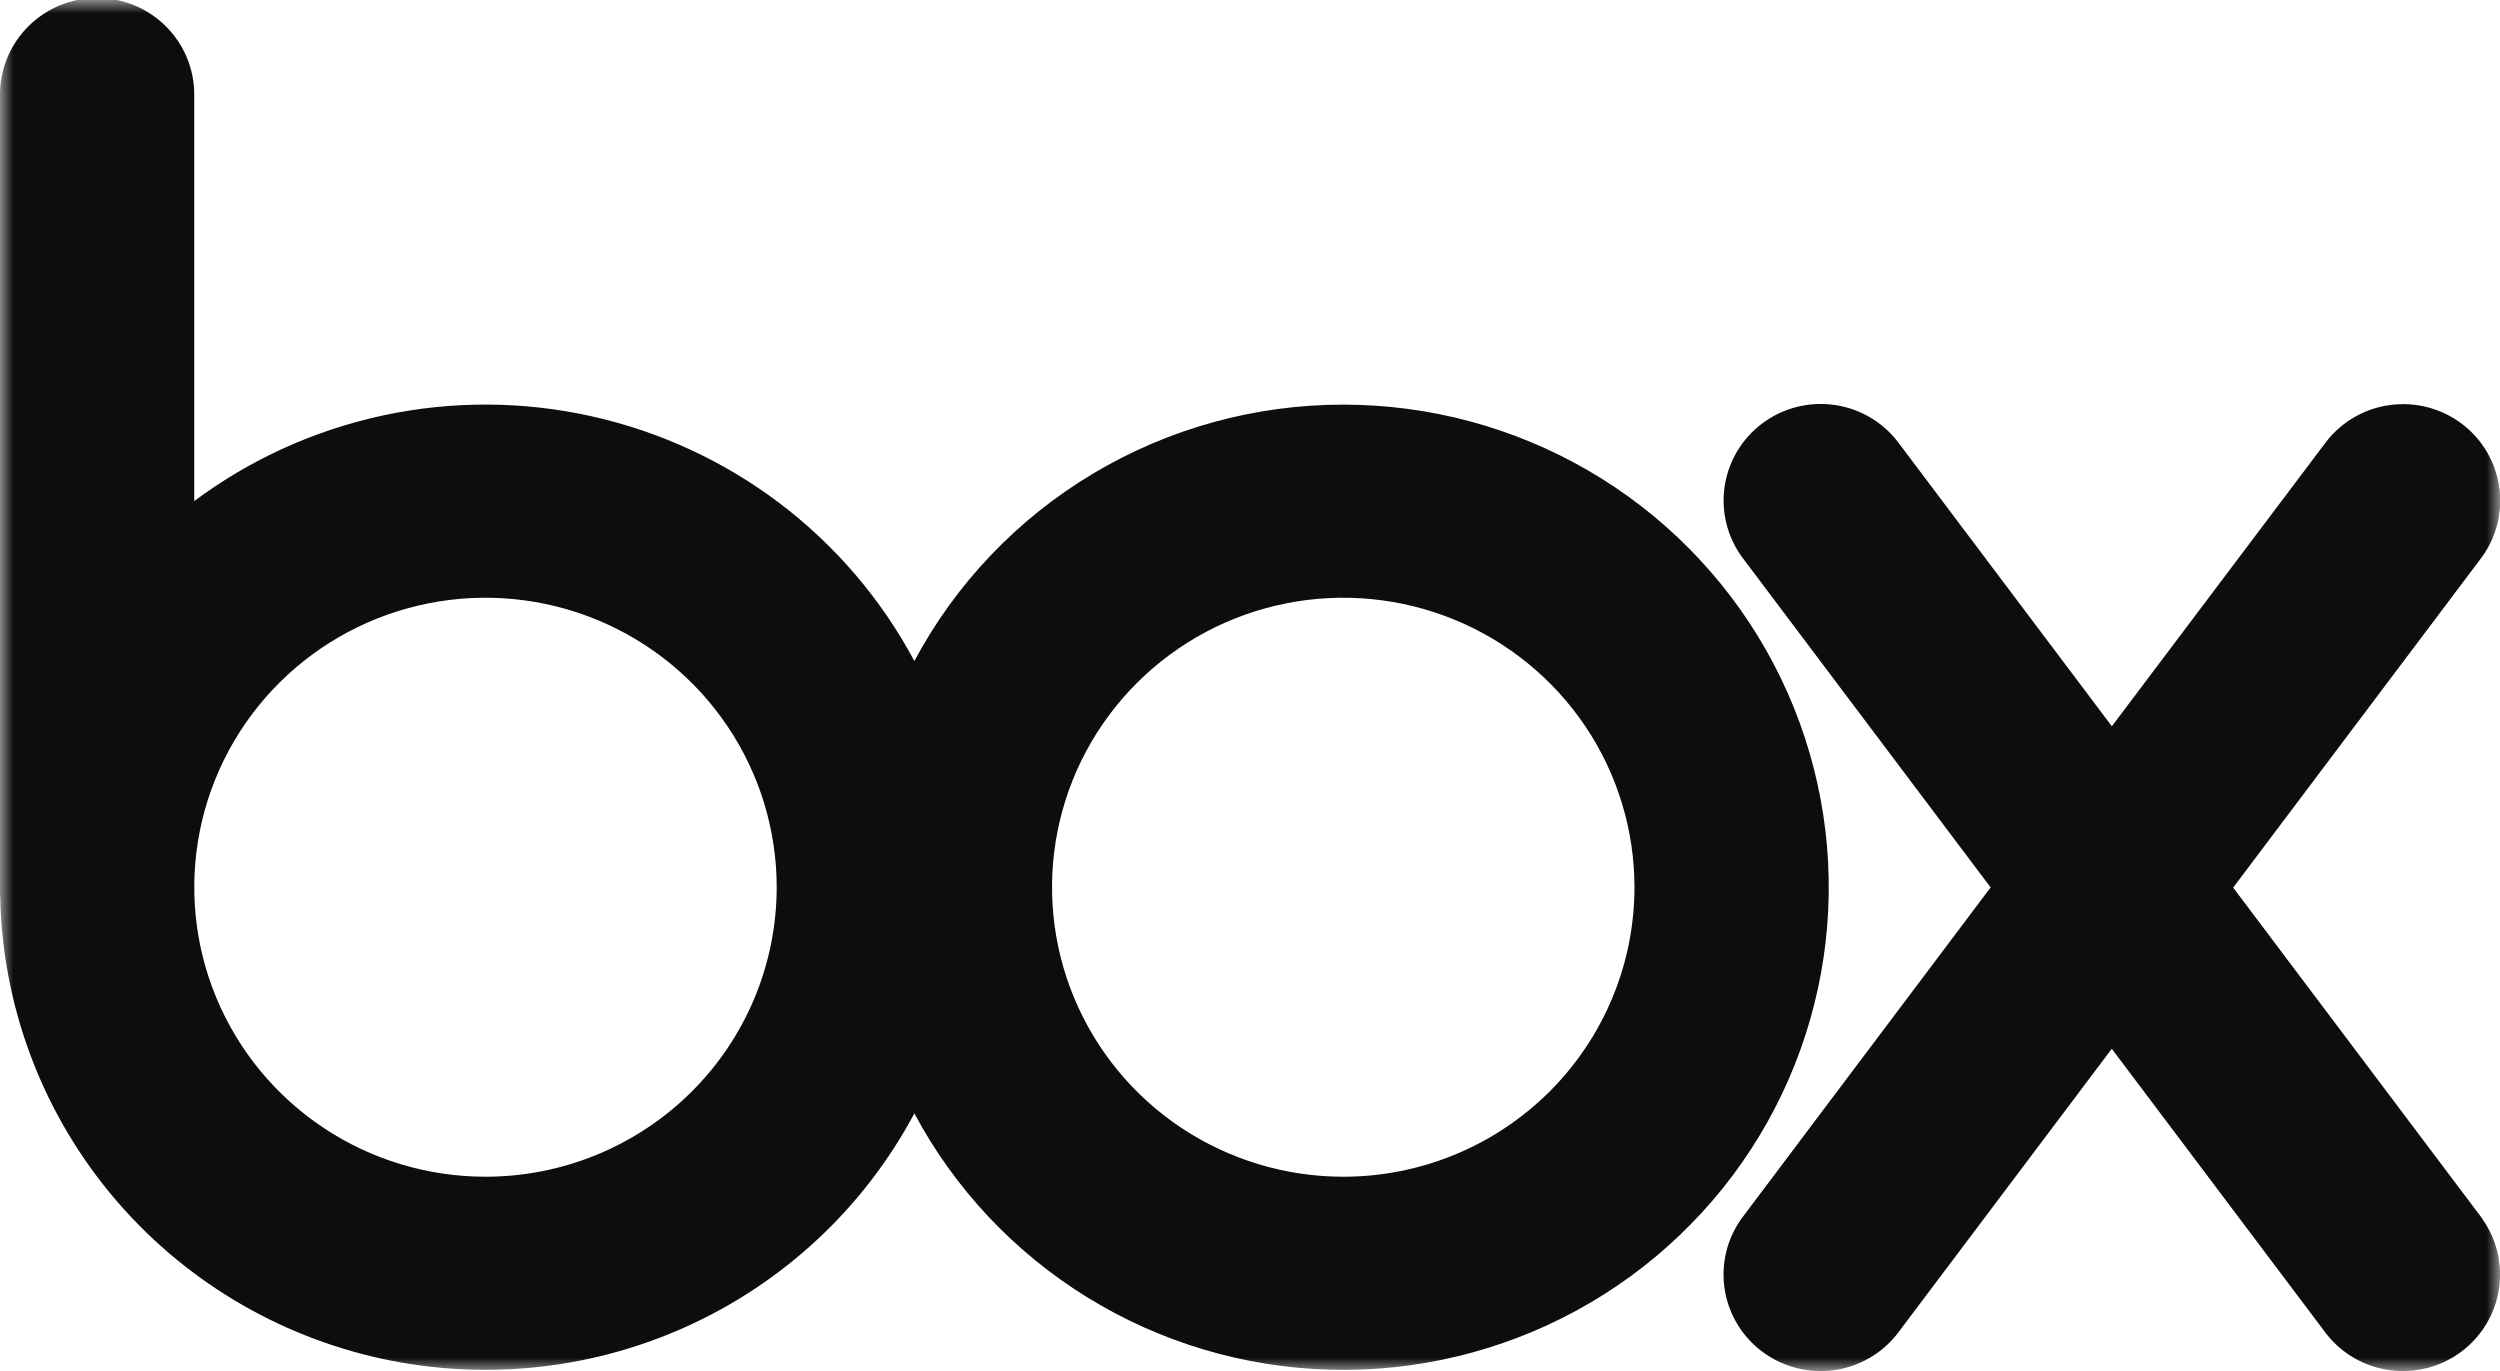 <?xml version="1.0" encoding="UTF-8"?>
<svg xmlns="http://www.w3.org/2000/svg" width="93" height="51" viewBox="0 0 93 51" fill="none">
  <g clip-path="url(#clip0_1994_1230)">
    <mask id="mask0_1994_1230" style="mask-type:luminance" maskUnits="userSpaceOnUse" x="0" y="0" width="93" height="51">
      <path d="M93 0H0V51H93V0Z" fill="white"></path>
    </mask>
    <g mask="url(#mask0_1994_1230)">
      <path d="M49.968 15.052C46.688 15.051 43.47 15.939 40.659 17.619C37.848 19.3 35.551 21.71 34.014 24.591C32.792 22.3 31.085 20.3 29.011 18.727C26.936 17.155 24.544 16.048 21.998 15.483C19.453 14.917 16.814 14.906 14.264 15.451C11.714 15.996 9.313 17.084 7.226 18.64V3.515C7.226 2.563 6.845 1.649 6.168 0.976C5.49 0.302 4.571 -0.076 3.613 -0.076C2.655 -0.076 1.736 0.302 1.058 0.976C0.381 1.649 0 2.563 0 3.515L0 33.301H0.007C0.073 37.283 1.468 41.129 3.973 44.236C6.478 47.343 9.952 49.533 13.846 50.463C17.741 51.392 21.836 51.008 25.487 49.371C29.138 47.733 32.138 44.936 34.014 41.418C35.513 44.227 37.734 46.589 40.452 48.264C43.17 49.94 46.286 50.867 49.483 50.953C52.68 51.038 55.842 50.279 58.647 48.751C61.451 47.224 63.797 44.984 65.446 42.26C67.094 39.535 67.985 36.425 68.028 33.246C68.071 30.067 67.264 26.934 65.69 24.167C64.116 21.4 61.831 19.098 59.069 17.496C56.306 15.895 53.166 15.052 49.968 15.052ZM18.06 43.774C15.917 43.774 13.823 43.143 12.041 41.959C10.26 40.776 8.871 39.094 8.051 37.126C7.231 35.158 7.017 32.993 7.435 30.904C7.853 28.815 8.885 26.896 10.4 25.39C11.915 23.884 13.845 22.858 15.947 22.443C18.048 22.027 20.226 22.241 22.206 23.056C24.185 23.871 25.877 25.252 27.067 27.023C28.258 28.794 28.893 30.876 28.893 33.006C28.892 35.862 27.751 38.601 25.719 40.62C23.688 42.64 20.933 43.774 18.06 43.774ZM49.968 43.774C47.825 43.774 45.731 43.142 43.95 41.959C42.168 40.776 40.78 39.093 39.96 37.126C39.14 35.158 38.926 32.992 39.344 30.903C39.762 28.814 40.794 26.896 42.309 25.39C43.825 23.884 45.755 22.858 47.856 22.443C49.958 22.027 52.136 22.241 54.115 23.056C56.095 23.871 57.786 25.252 58.977 27.023C60.167 28.794 60.802 30.876 60.802 33.006C60.802 34.42 60.522 35.821 59.977 37.127C59.433 38.434 58.635 39.621 57.629 40.621C56.622 41.621 55.428 42.414 54.114 42.955C52.799 43.496 51.391 43.775 49.968 43.774Z" fill="#0D0D0D"></path>
      <path d="M92.323 45.309L83.074 33.019L92.324 20.728C92.878 19.965 93.109 19.017 92.967 18.087C92.825 17.156 92.322 16.318 91.565 15.753C90.808 15.188 89.859 14.941 88.92 15.065C87.982 15.188 87.13 15.673 86.548 16.415L78.561 27.017L70.578 16.409C69.996 15.667 69.144 15.182 68.206 15.059C67.267 14.935 66.318 15.182 65.561 15.747C64.804 16.312 64.3 17.15 64.159 18.08C64.017 19.011 64.248 19.959 64.802 20.722L74.051 33.012L64.8 45.309C64.245 46.072 64.014 47.02 64.156 47.951C64.298 48.881 64.801 49.719 65.558 50.284C66.315 50.849 67.265 51.096 68.203 50.972C69.141 50.849 69.993 50.364 70.576 49.622L78.558 39.014L86.542 49.622C87.124 50.364 87.976 50.849 88.914 50.972C89.852 51.096 90.802 50.849 91.559 50.284C92.316 49.719 92.819 48.881 92.961 47.951C93.103 47.02 92.872 46.072 92.317 45.309H92.323Z" fill="#0D0D0D"></path>
    </g>
  </g>
  <defs>
    <clipPath id="clip0_1994_1230">
      <rect width="93" height="51" fill="white"></rect>
    </clipPath>
  </defs>
</svg>
